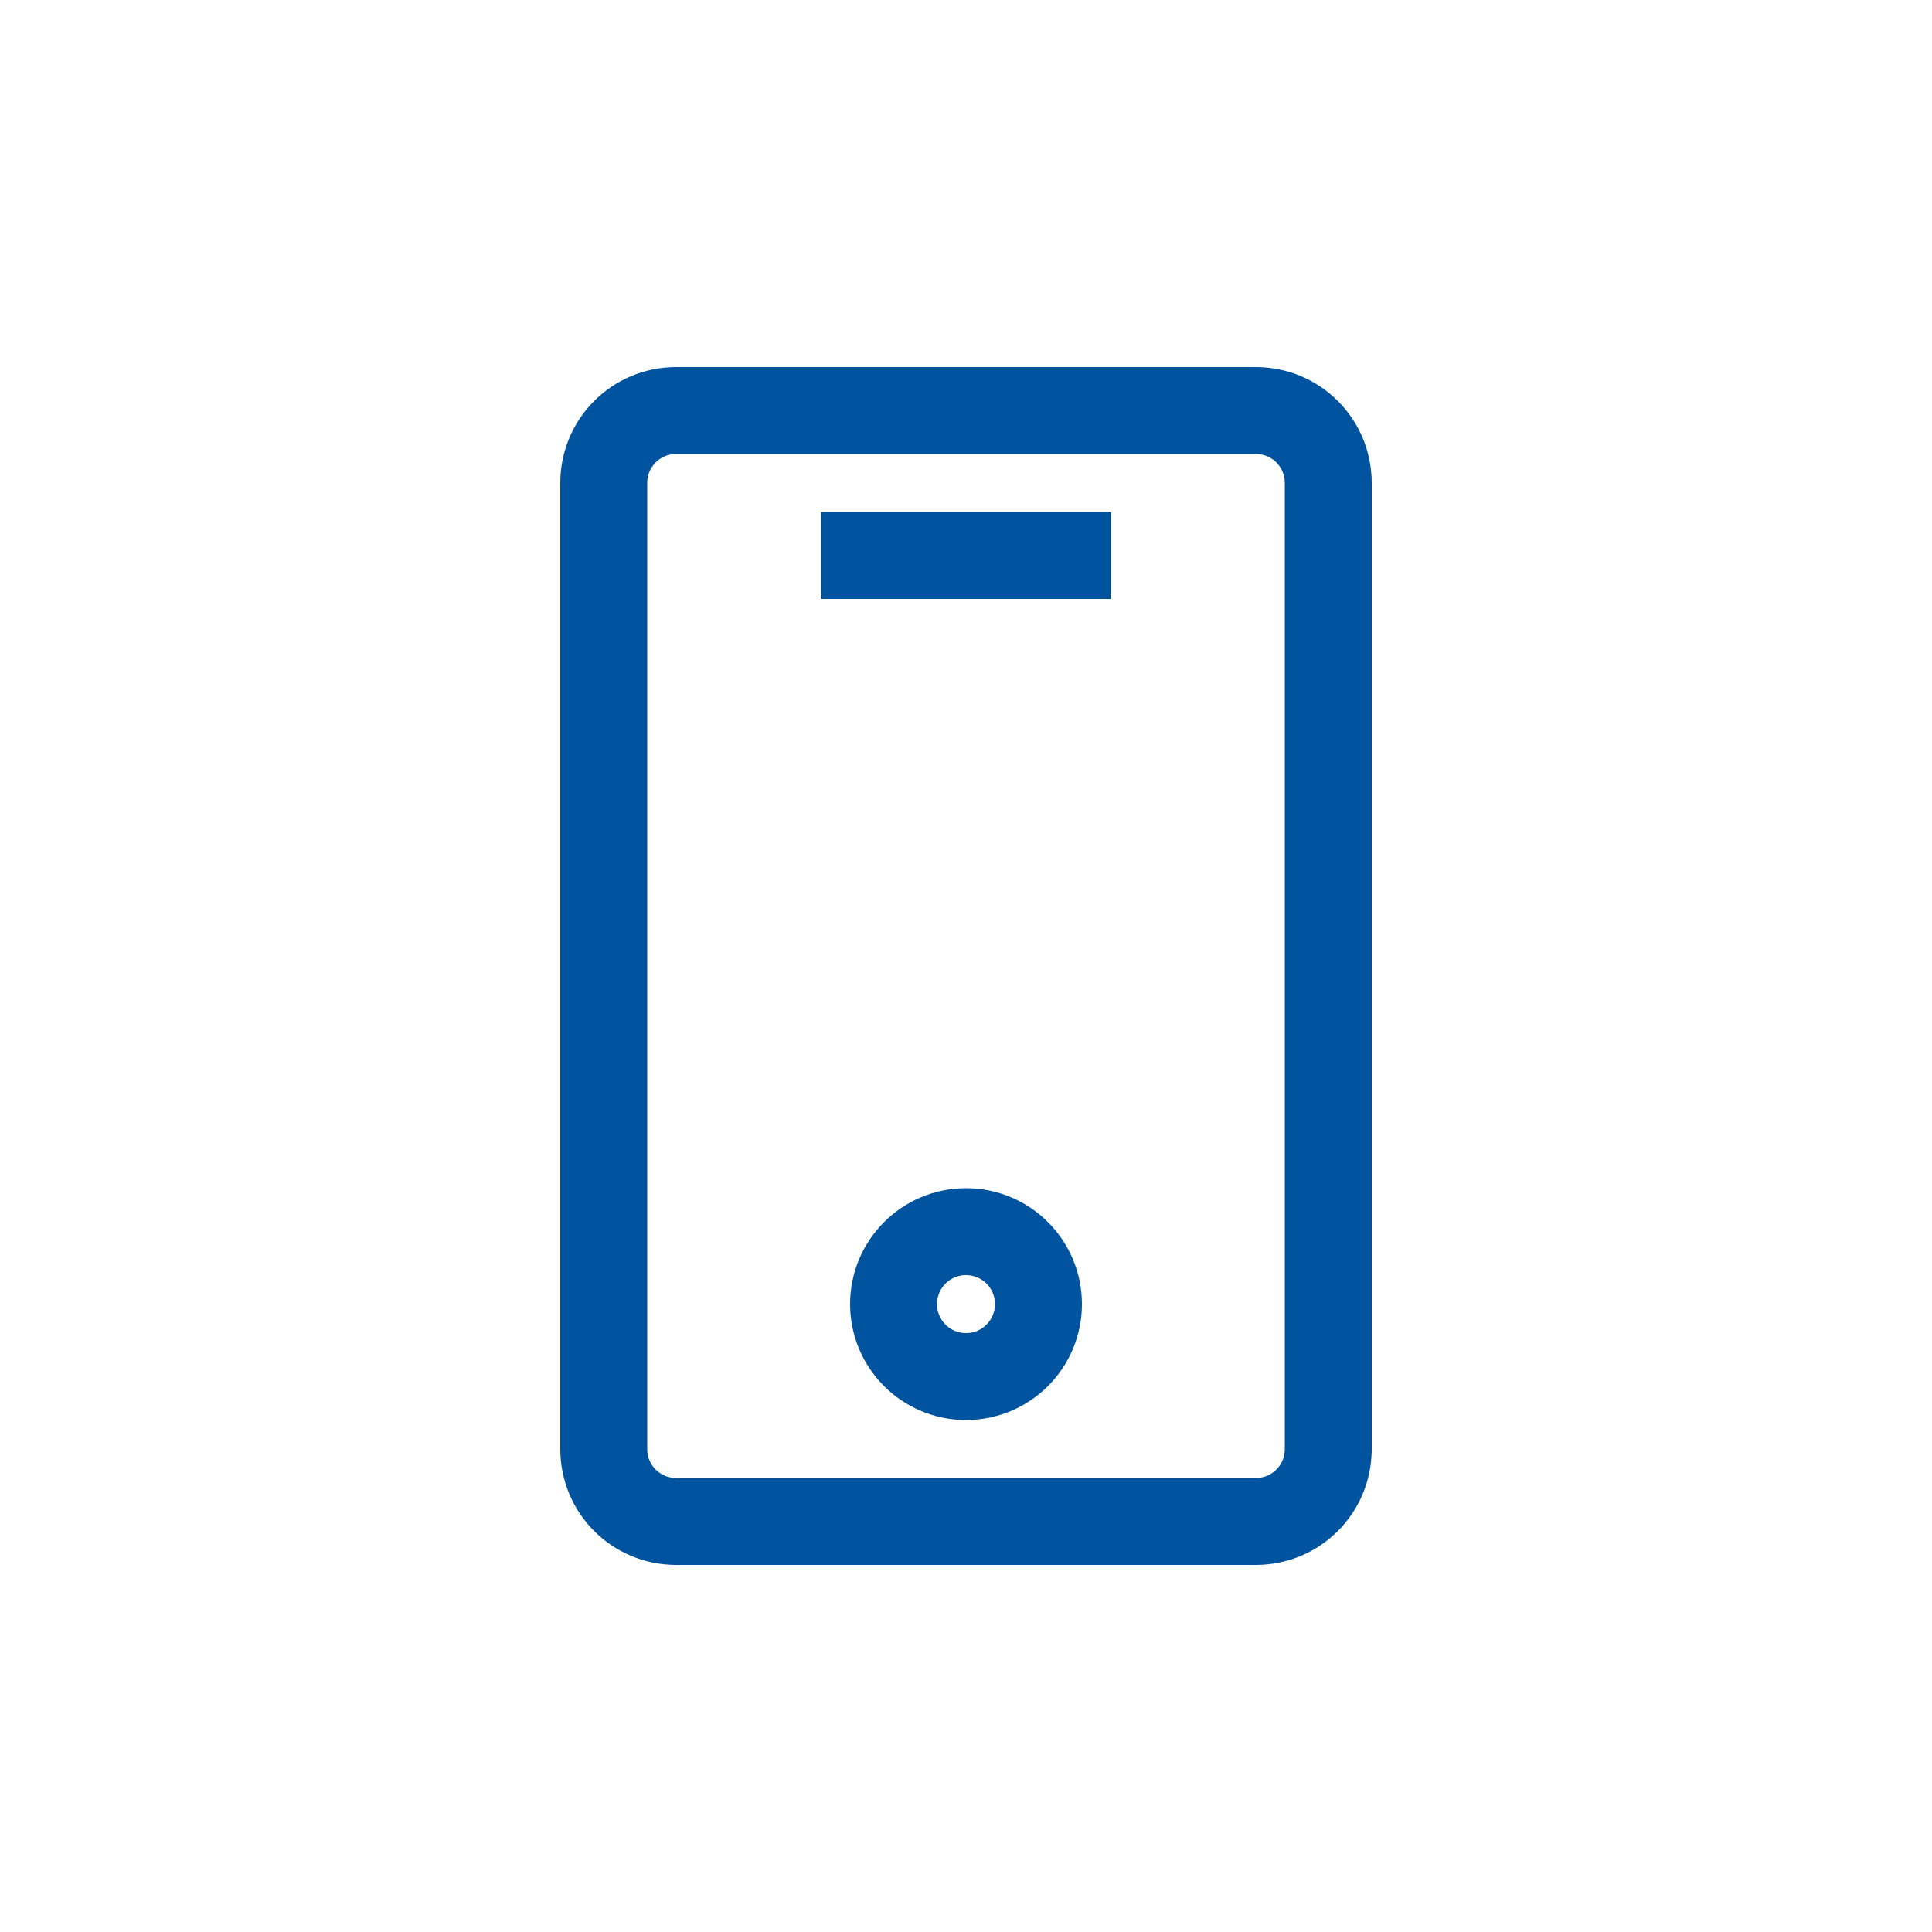 <?xml version="1.0" encoding="UTF-8"?>
<svg width="40px" height="40px" viewBox="0 0 40 40" version="1.1" xmlns="http://www.w3.org/2000/svg" xmlns:xlink="http://www.w3.org/1999/xlink">
    <!-- Generator: Sketch 54.1 (76490) - https://sketchapp.com -->
    <title>Mobile</title>
    <desc>Created with Sketch.</desc>
    <g id="Mobile" stroke="none" stroke-width="1" fill="none" fill-rule="evenodd">
        <rect fill="#FFFFFF" x="0" y="0" width="40" height="40"></rect>
        <g transform="translate(12, 8)" stroke="#00539F" stroke-width="1.8">
            <path d="M0.5,22 L0.5,2 C0.5,1.168 1.168,0.5 2,0.5 L14,0.5 C14.832,0.5 15.5,1.168 15.5,2 L15.5,22 C15.5,22.832 14.832,23.5 14,23.5 L2,23.5 C1.168,23.5 0.5,22.832 0.5,22 Z" id="Stroke-1"></path>
            <path d="M9.5,19 C9.5,19.828 8.829,20.5 8,20.5 C7.171,20.5 6.5,19.828 6.5,19 C6.5,18.172 7.171,17.5 8,17.5 C8.829,17.5 9.5,18.172 9.5,19 Z" id="Stroke-3"></path>
            <path d="M5,3.5 L11,3.5" id="Stroke-5"></path>
        </g>
    </g>
</svg>